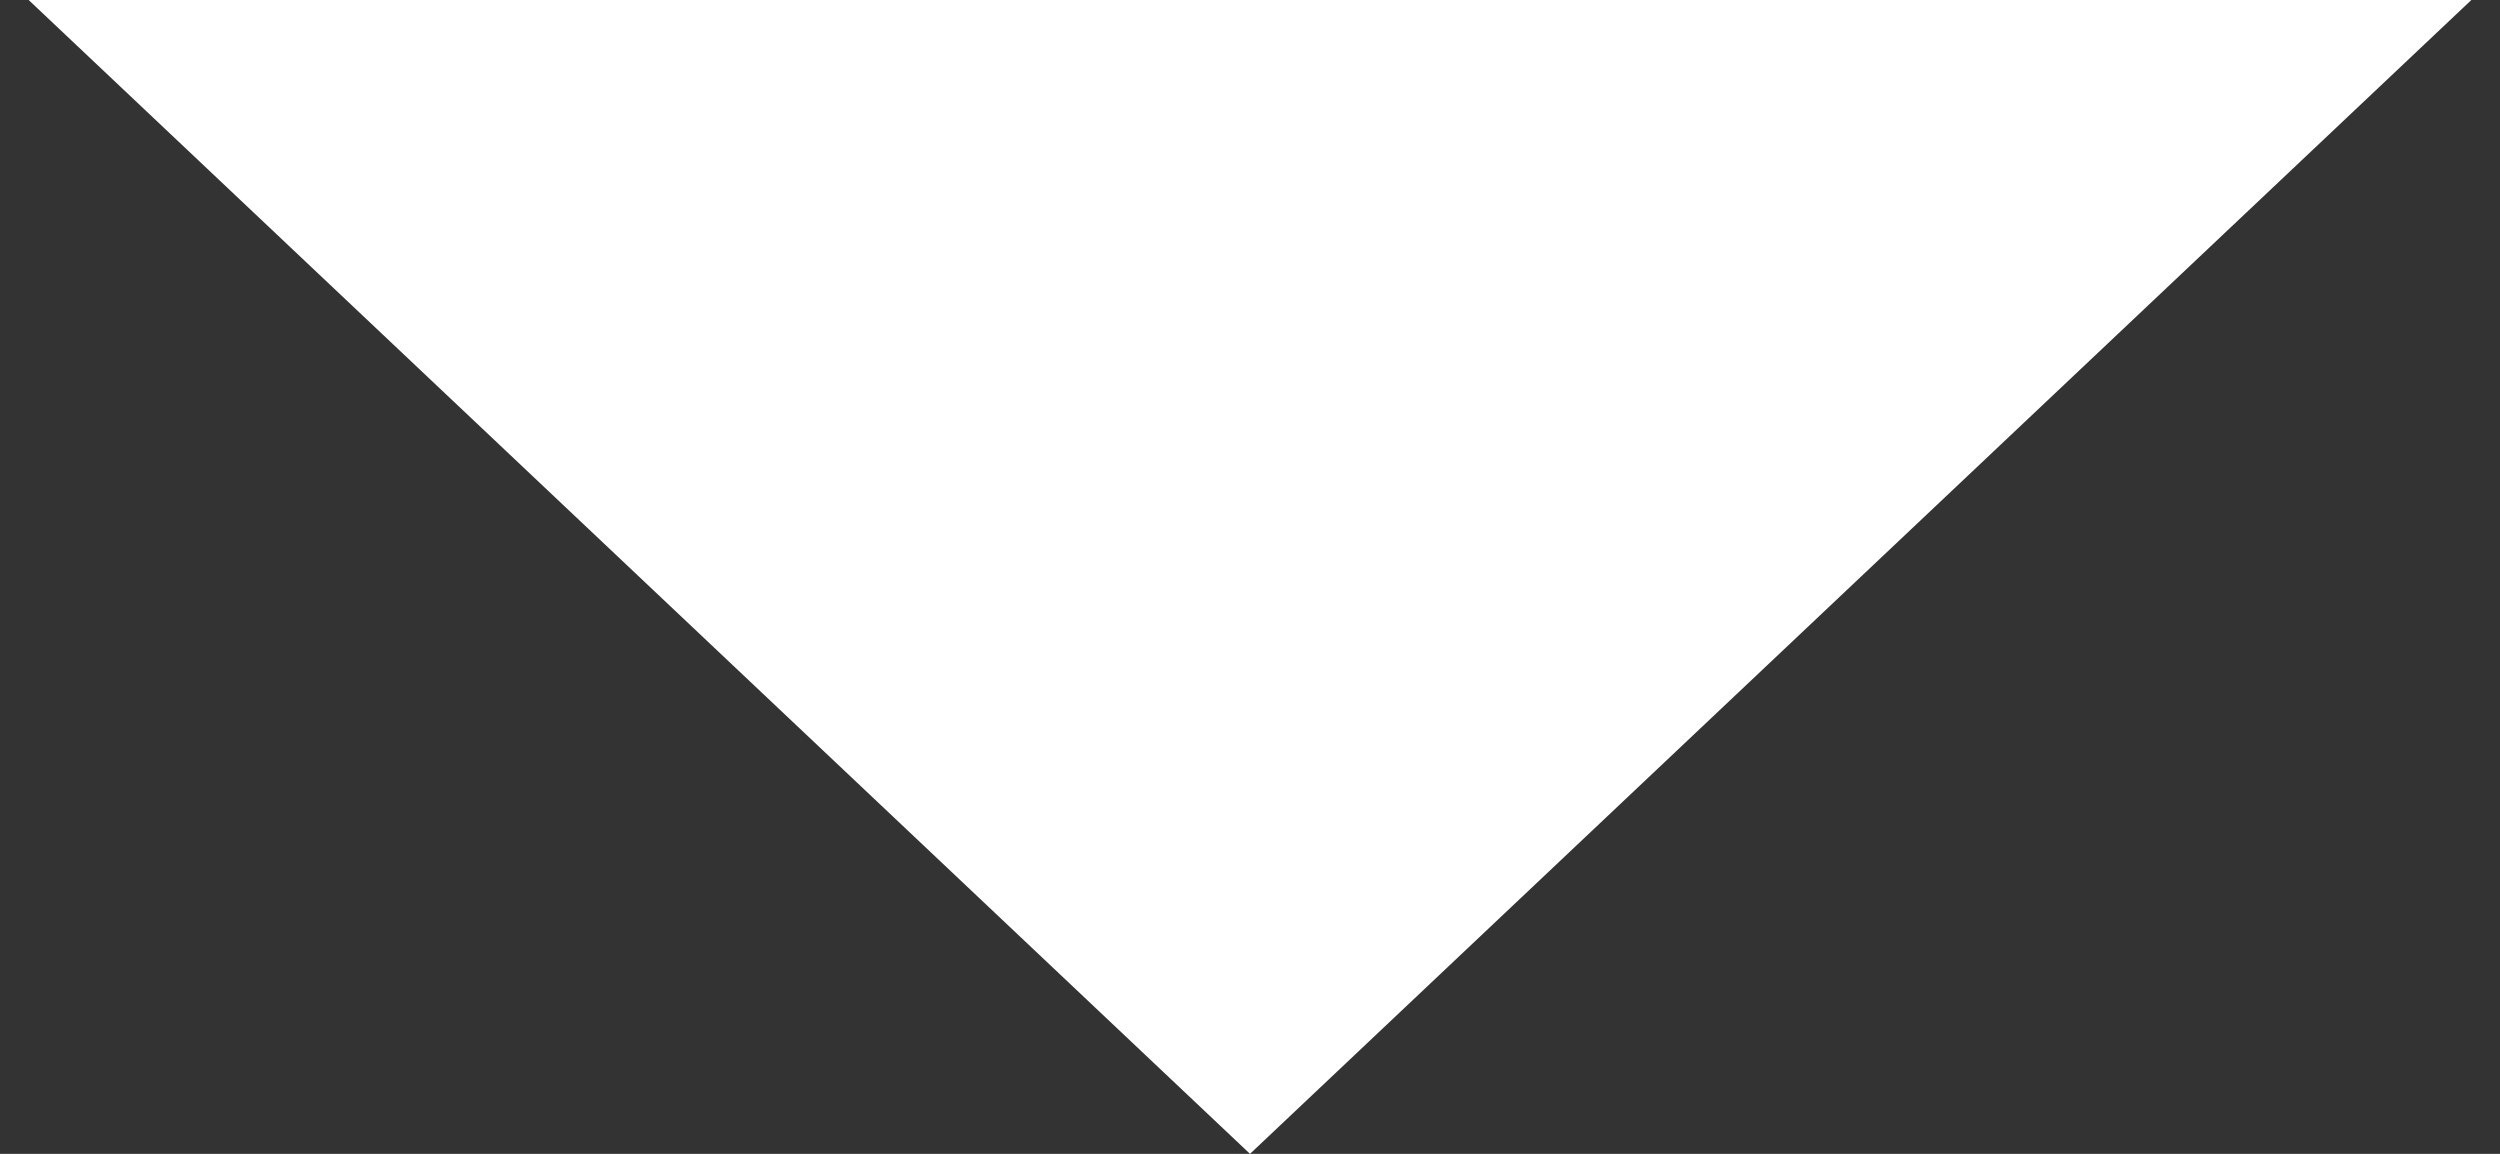 <?xml version="1.0" encoding="UTF-8"?> <svg xmlns="http://www.w3.org/2000/svg" width="39" height="18" viewBox="0 0 39 18" fill="none"><rect x="0" y="0" width="39" height="18" fill="#333333" stroke="none"/> <path d="M19.5 18L0.447 2.25768e-07L38.553 3.55702e-06L19.5 18Z" fill="white"></path> </svg> 